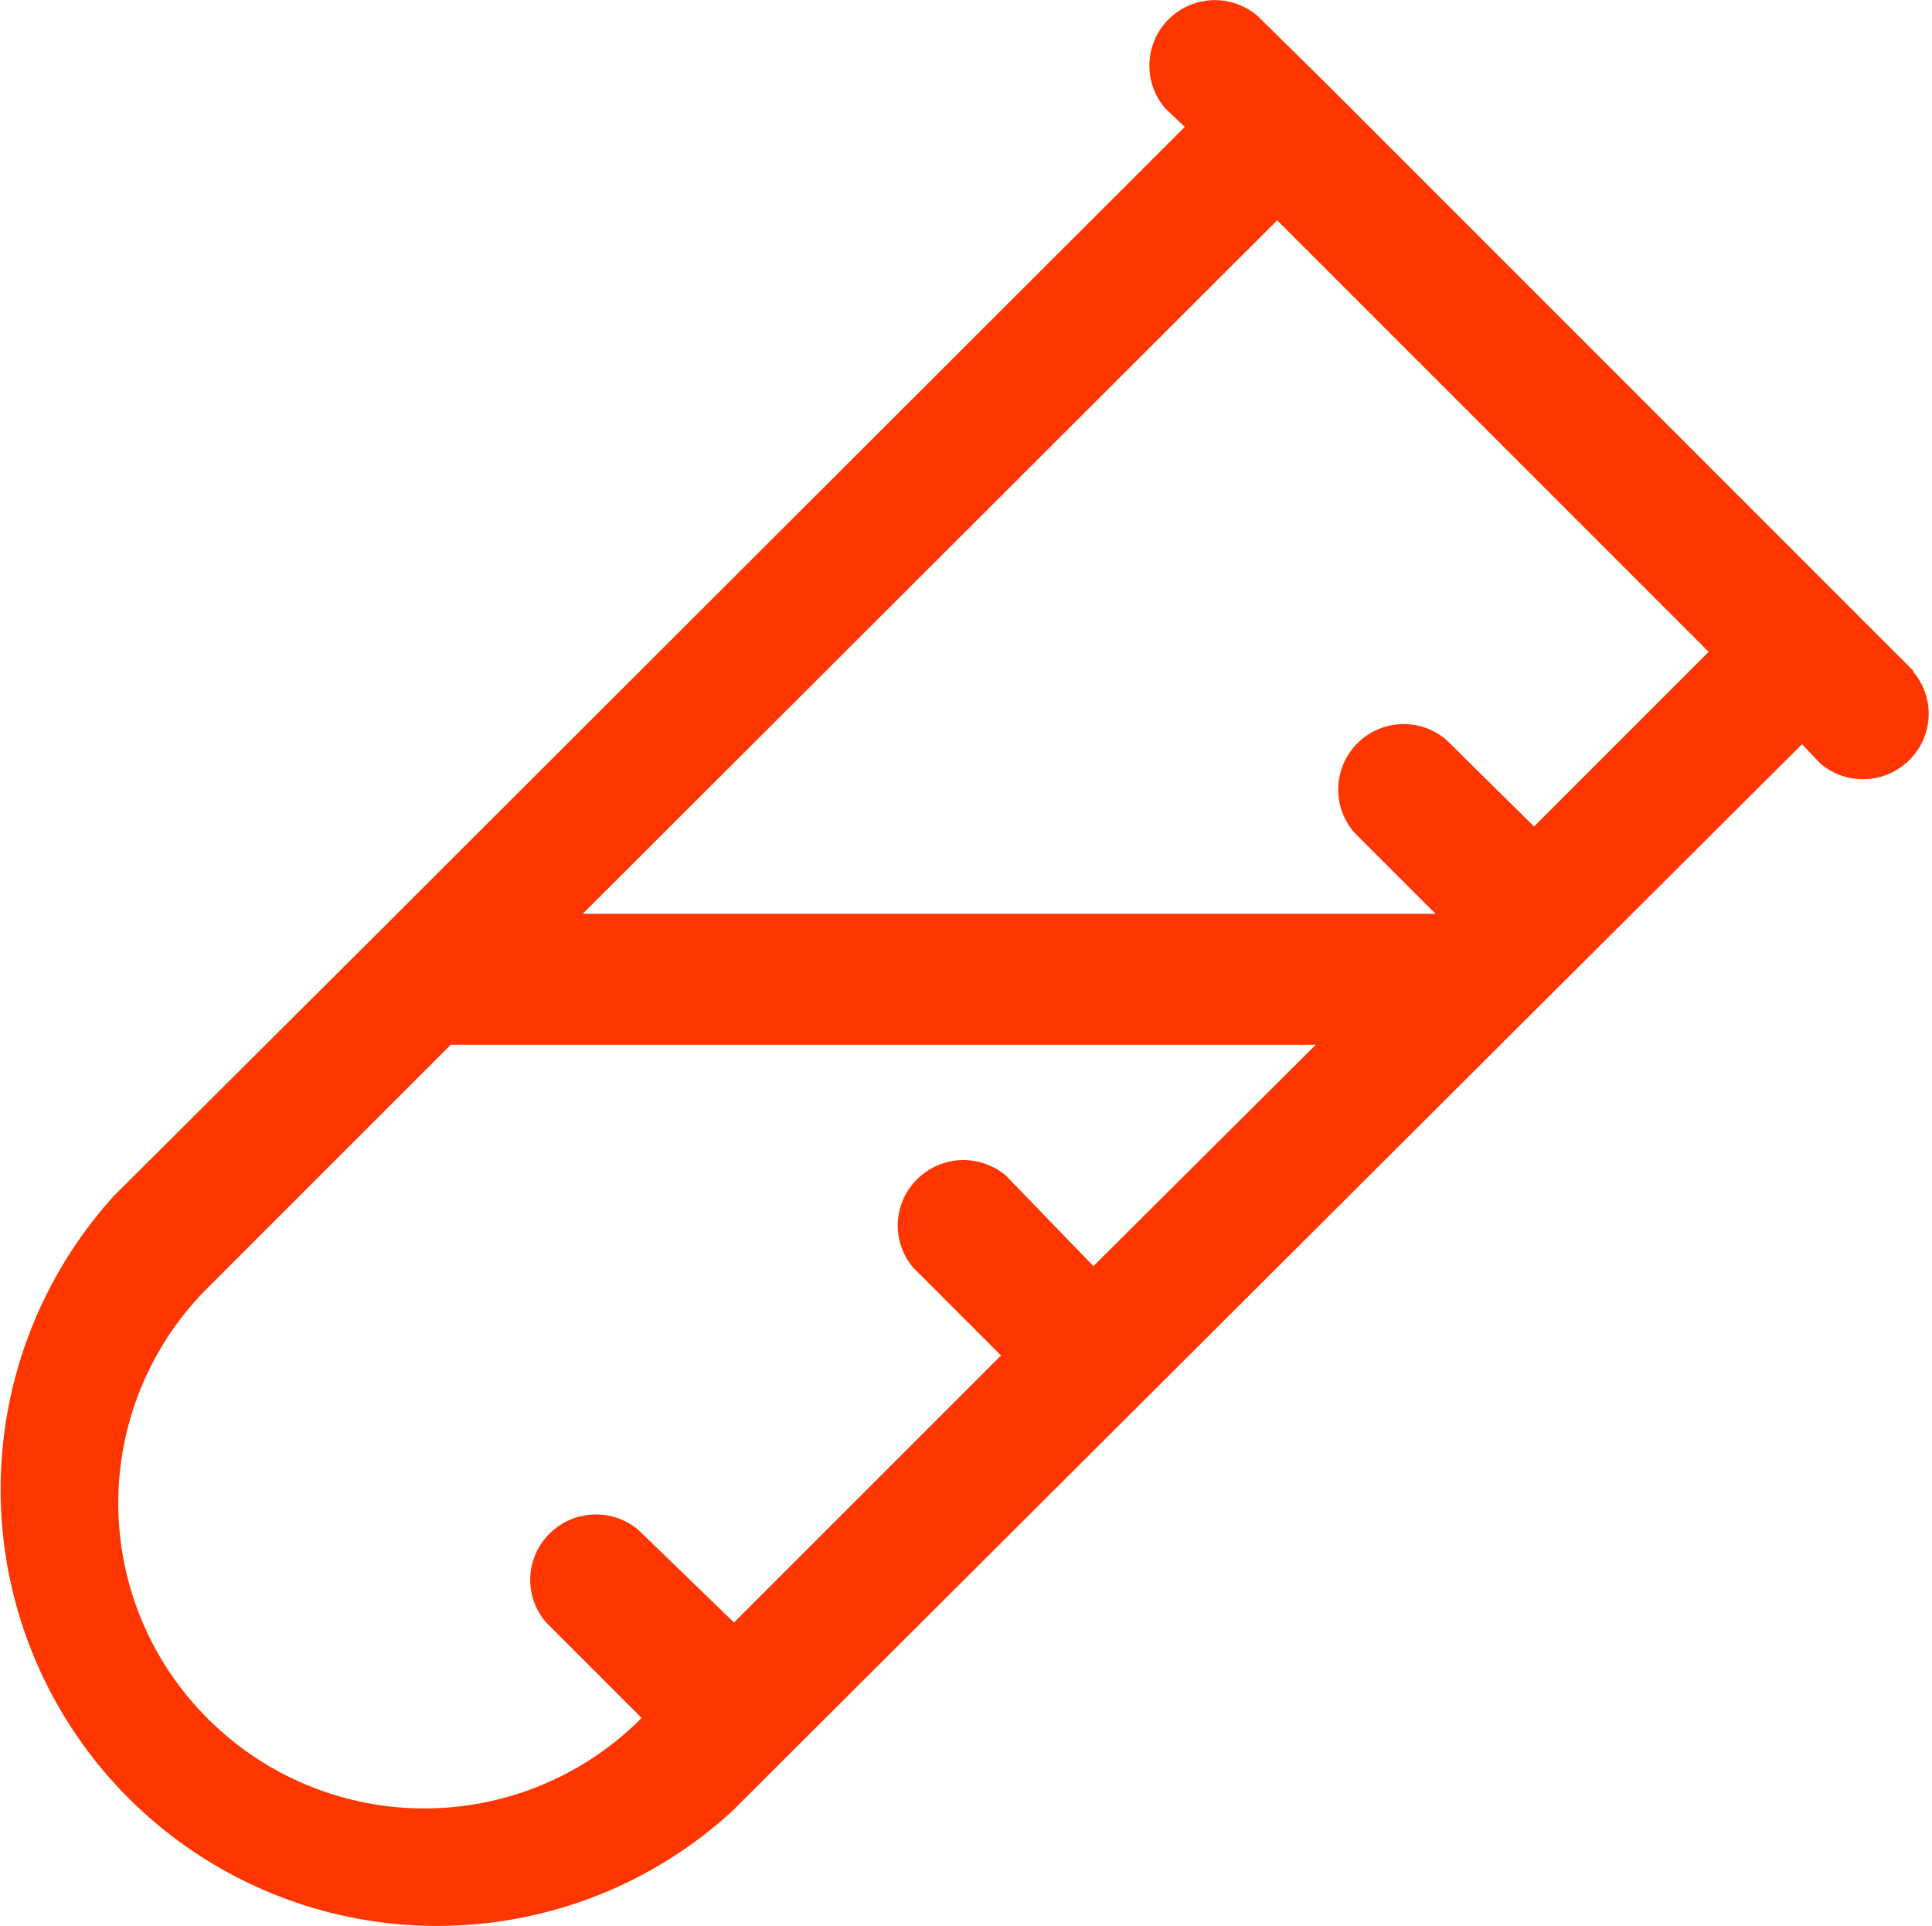 <svg xmlns="http://www.w3.org/2000/svg" width="19.03" height="18.97"><path id="formulation" d="M1300.85 1531.61l-.65-.65-5.16-5.16-.65-.64a.645.645 0 00-.91.91l.19.18-7.95 7.94-2.59 2.58a4.3 4.3 0 006.08 6.07l7.76-7.74 2.78-2.77.18.19a.648.648 0 00.91-.07.639.639 0 000-.84h.01zm-16.8 10.32a2.994 2.994 0 010-4.25l2.39-2.39h8.52l-2.19 2.18-.86-.89a.648.648 0 00-.91.07.639.639 0 000 .84l.86.86-2.63 2.63-.94-.91a.648.648 0 00-.91.07.639.639 0 000 .84l.94.94a3.015 3.015 0 01-4.26.02.01.01 0 01-.01-.01zm13.06-8.79l-.86-.85a.645.645 0 00-.91.91l.8.8h-8.4l6.84-6.83 4.25 4.25z" transform="translate(-1282 -1525)" fill="#ff3600" fill-rule="evenodd"/></svg>